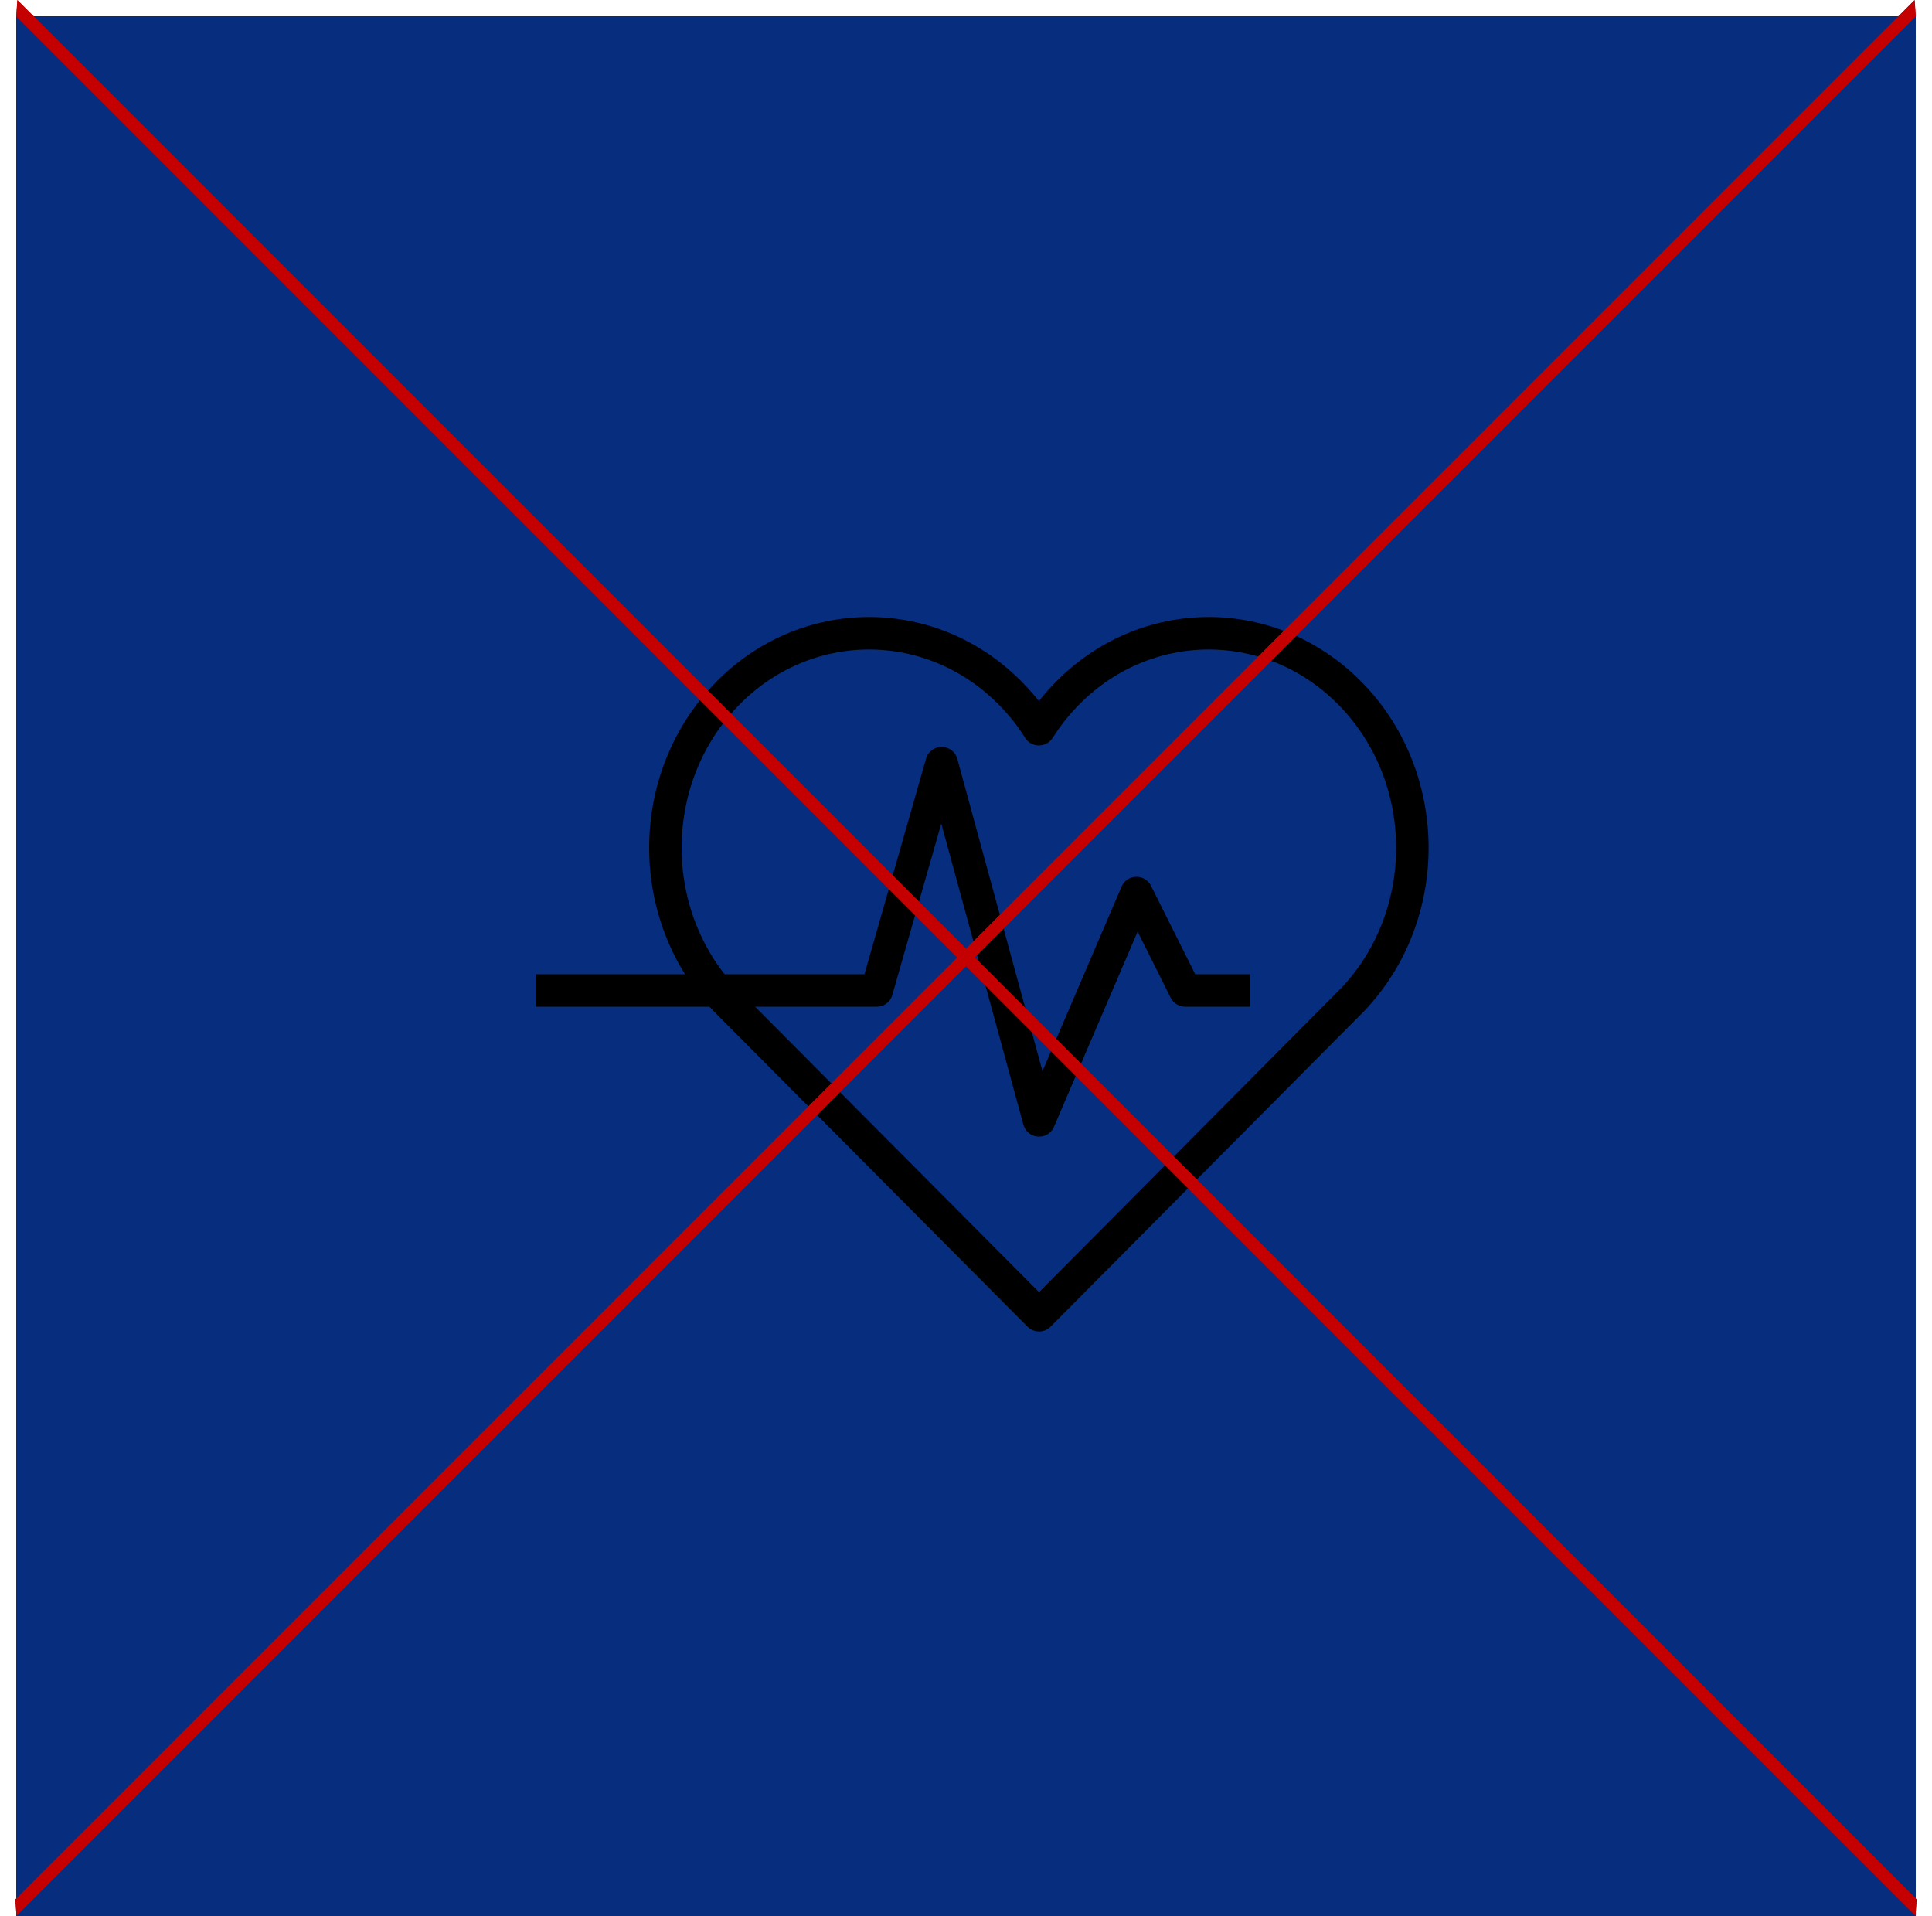 <svg xmlns="http://www.w3.org/2000/svg" width="119" height="118" viewBox="0 0 119 118" fill="none"><rect x="1" y="1" width="117" height="117" fill="#072D7E"></rect><path d="M83.319 61.56C88.219 56.4 88.219 48.03 83.319 42.87C78.419 37.71 70.479 37.71 65.579 42.87C64.969 43.51 64.449 44.19 63.989 44.91C63.539 44.19 63.009 43.5 62.399 42.87C57.499 37.71 49.559 37.71 44.659 42.87C39.759 48.03 39.759 56.4 44.659 61.56L63.999 81L83.319 61.56Z" stroke="black" stroke-width="2" stroke-linejoin="round"></path><path d="M33 61H54L58 47L64 69L70 55L73 61H77" stroke="black" stroke-width="2" stroke-linejoin="round"></path><line y1="-0.5" x2="165.463" y2="-0.5" transform="matrix(-0.707 0.707 0.071 0.997 118 1)" stroke="#C50000"></line><line y1="-0.5" x2="165.463" y2="-0.5" transform="matrix(-0.707 0.707 0.071 0.997 118 1)" stroke="#C50000"></line><line y1="-0.5" x2="165.463" y2="-0.5" transform="matrix(0.707 0.707 -0.071 0.997 1 1)" stroke="#C50000"></line><line y1="-0.5" x2="165.463" y2="-0.5" transform="matrix(0.707 0.707 -0.071 0.997 1 1)" stroke="#C50000"></line></svg>